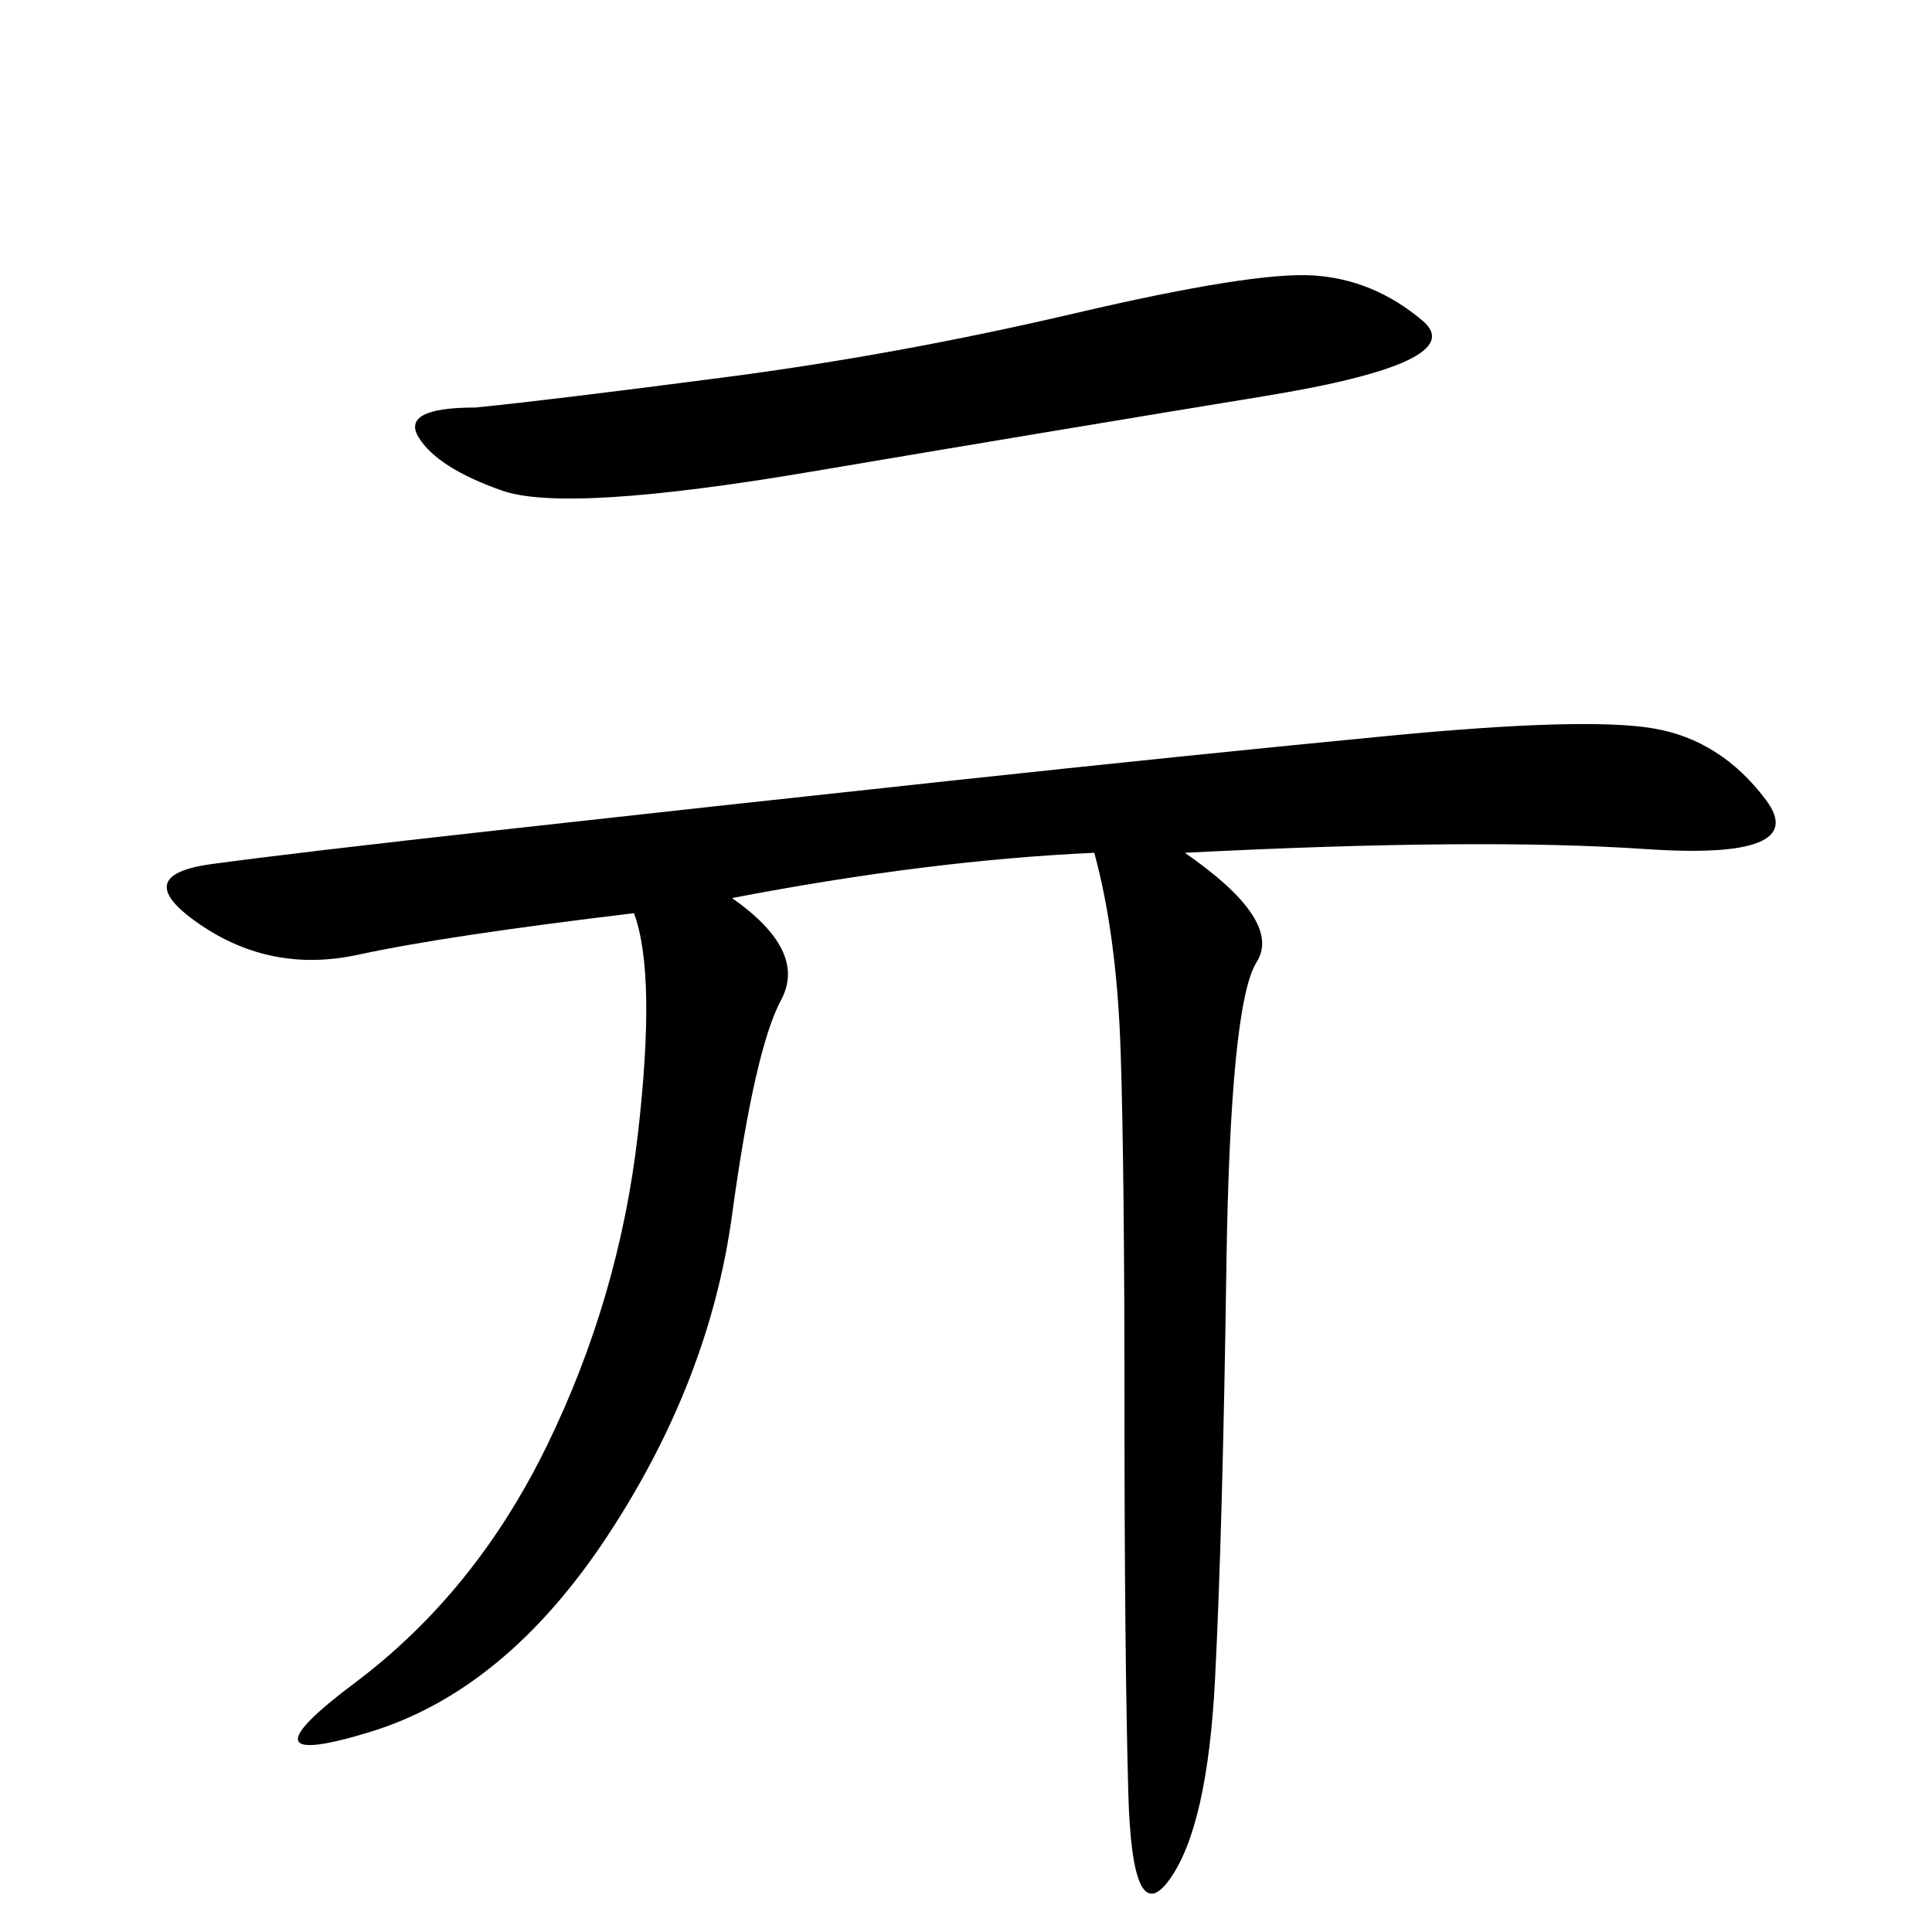 <svg xmlns="http://www.w3.org/2000/svg" xmlns:xlink="http://www.w3.org/1999/xlink" width="300" height="300"><path d="M183.98 132.42Q199.22 142.97 195.12 149.41Q191.02 155.86 190.43 196.88Q189.84 237.89 188.67 260.74Q187.50 283.59 181.64 291.80Q175.78 300 175.20 278.32Q174.61 256.64 174.61 219.14L174.61 219.14Q174.61 181.64 174.02 163.48Q173.44 145.31 169.92 132.42L169.92 132.42Q144.14 133.59 113.67 139.45L113.67 139.45Q125.39 147.66 121.29 155.27Q117.19 162.89 113.67 188.67Q110.16 214.45 94.34 238.48Q78.52 262.50 57.42 268.95Q36.33 275.39 55.08 261.33Q73.83 247.27 84.96 224.41Q96.09 201.56 99.02 176.37Q101.95 151.17 98.44 141.80L98.44 141.80Q69.14 145.31 55.66 148.24Q42.19 151.17 31.05 143.55Q19.92 135.94 32.81 134.18Q45.70 132.42 77.34 128.91Q108.98 125.39 147.07 121.29Q185.16 117.19 215.63 114.26Q246.09 111.33 256.64 113.09Q267.19 114.84 274.22 124.22Q281.25 133.59 255.47 131.84Q229.69 130.08 183.98 132.42L183.98 132.42ZM73.83 63.28Q85.55 62.11 112.50 58.59Q139.45 55.08 166.99 48.63Q194.53 42.19 203.91 42.77Q213.28 43.36 220.90 49.80Q228.52 56.25 196.29 61.52Q164.06 66.80 125.98 73.24Q87.89 79.69 77.93 76.17Q67.97 72.66 65.04 67.97Q62.11 63.28 73.83 63.28L73.83 63.28Z"/></svg>